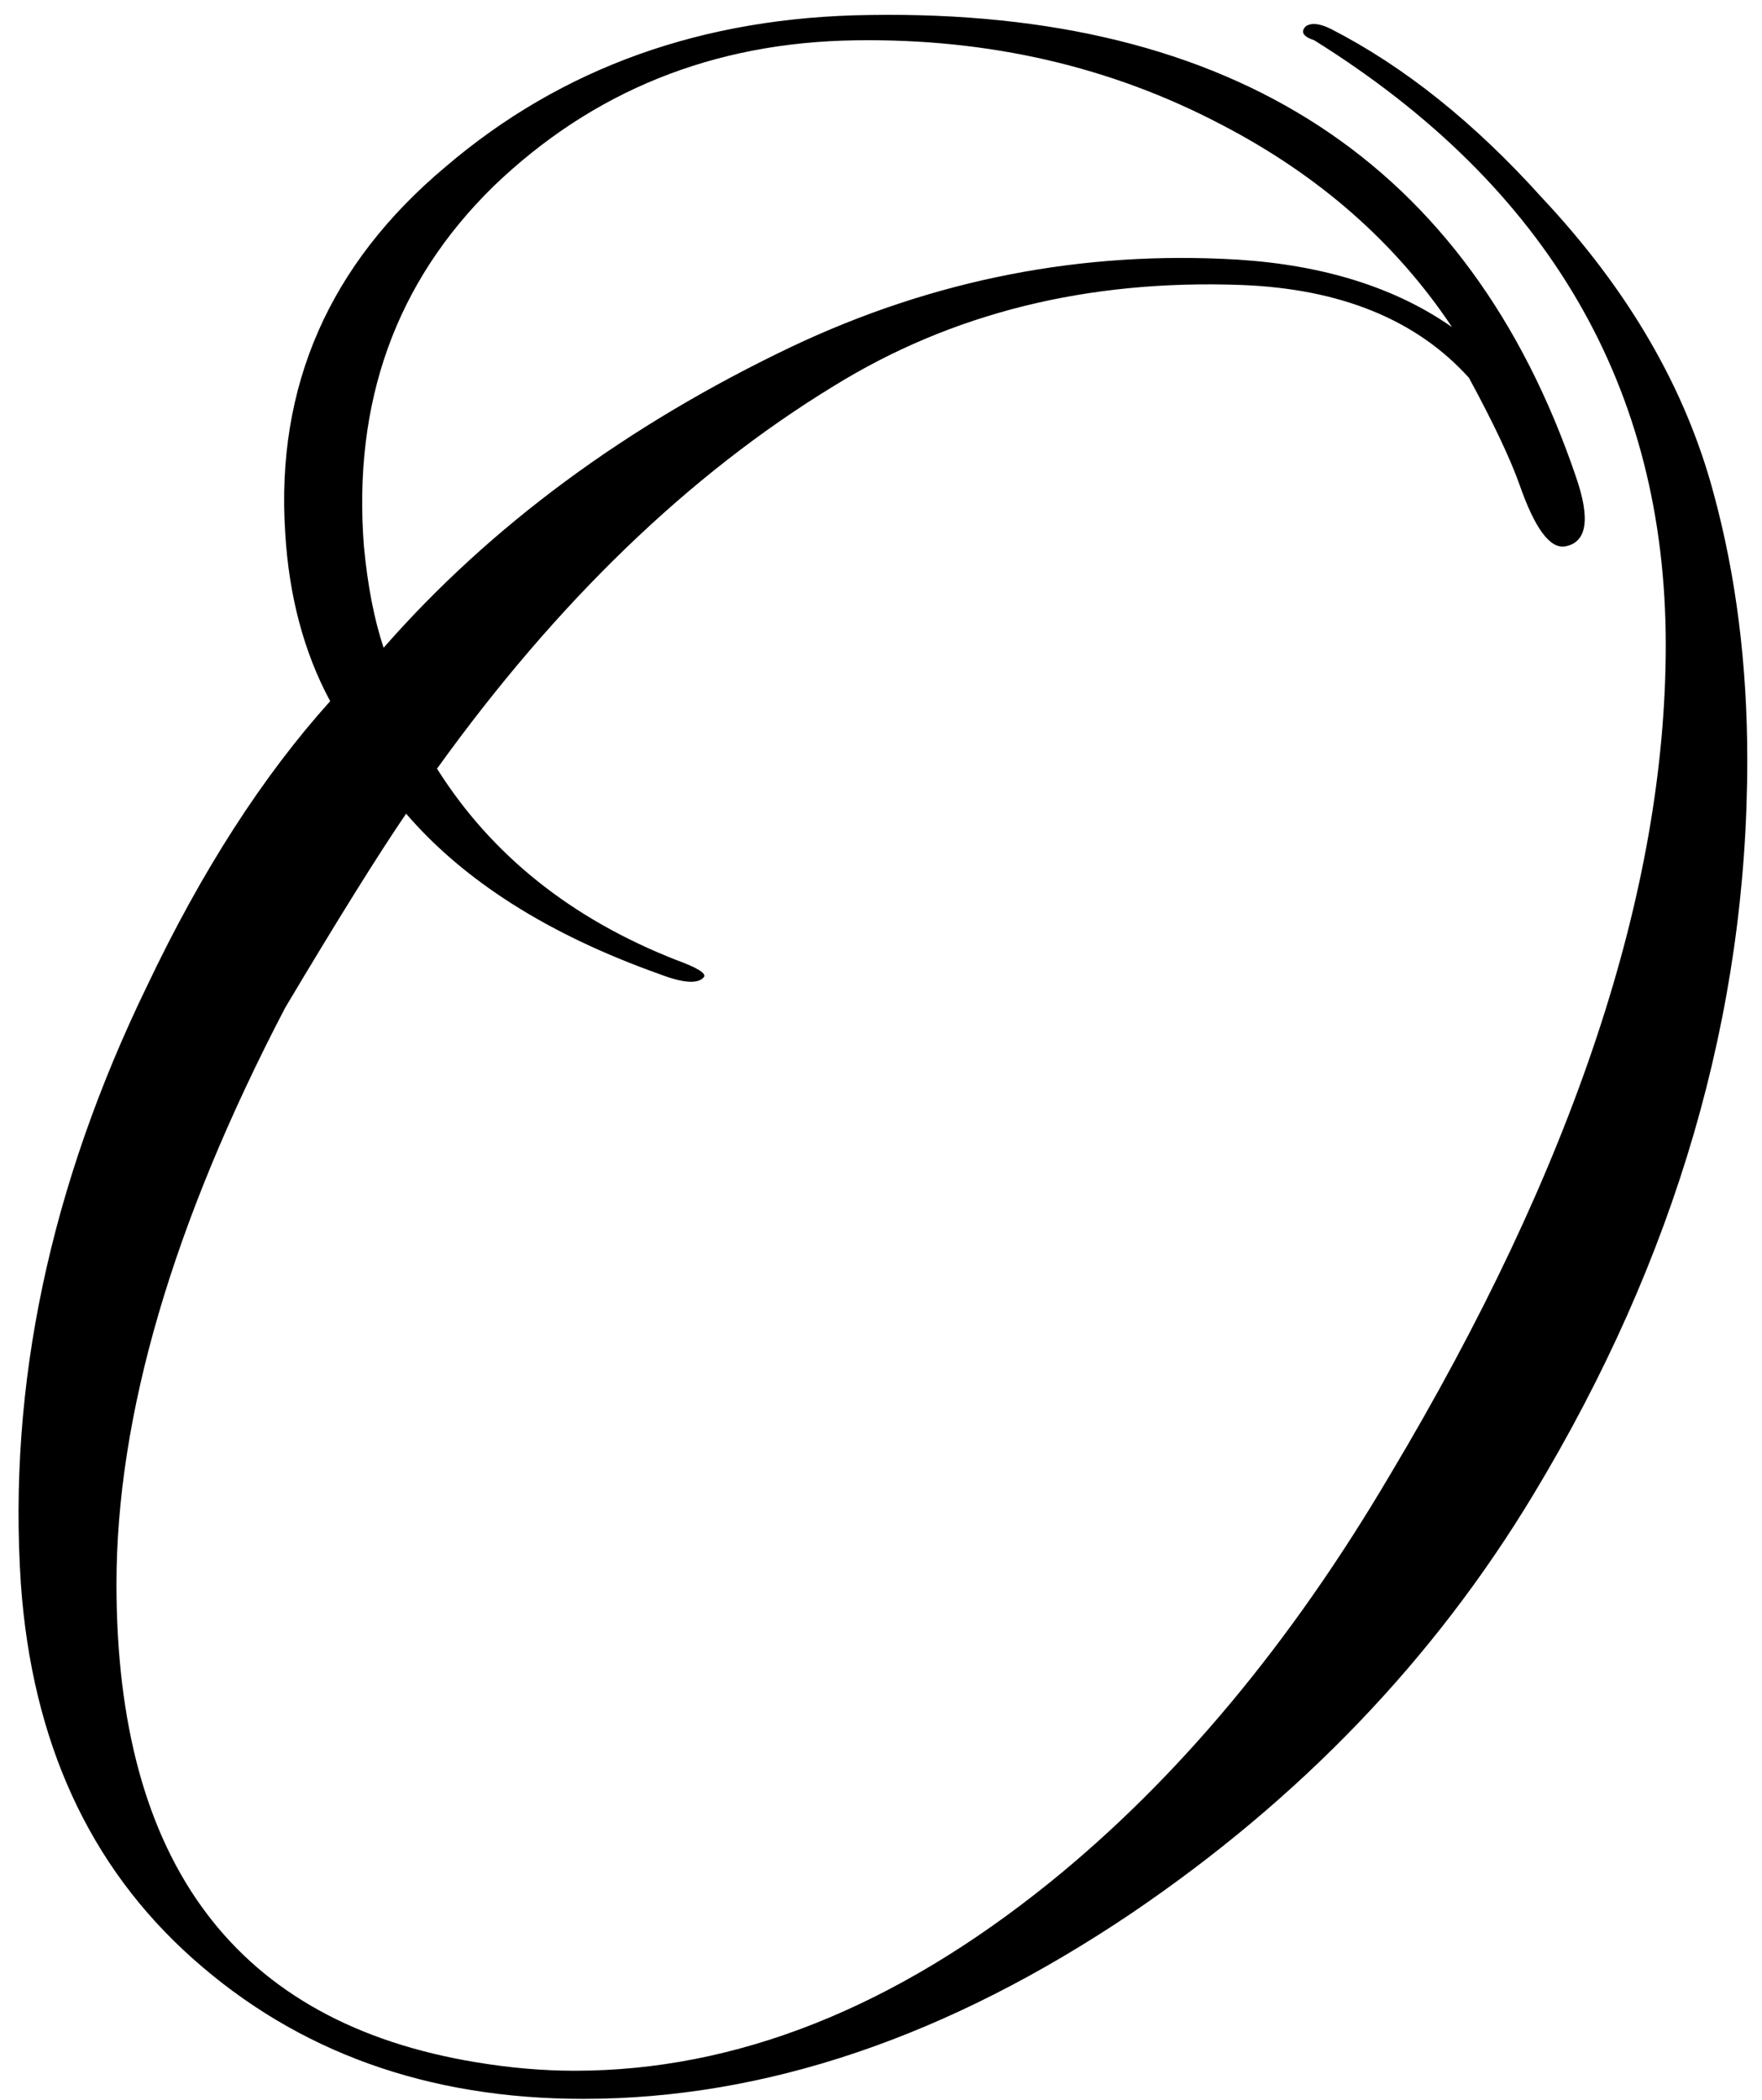 <?xml version="1.0" encoding="UTF-8"?> <svg xmlns="http://www.w3.org/2000/svg" width="94" height="112" viewBox="0 0 94 112" fill="none"><path d="M91.415 26.3C92.615 30.7 93.215 35.45 93.215 40.55C93.215 54.05 89.415 67.1 81.814 79.7C76.514 88.5 69.365 95.95 60.364 102.05C50.565 108.65 40.815 111.95 31.114 111.95C22.814 111.95 15.864 109.45 10.264 104.45C4.764 99.55 1.714 92.9 1.114 84.5C0.414 73.9 2.664 63.25 7.864 52.55C10.764 46.45 14.014 41.4 17.614 37.4C16.215 34.8 15.415 31.8 15.214 28.4C14.714 20.6 17.564 14.1 23.765 8.9C29.965 3.6 37.514 0.9 46.414 0.8C65.814 0.5 78.365 8.7 84.064 25.4C84.865 27.7 84.665 28.95 83.465 29.15C82.665 29.25 81.865 28.15 81.064 25.85C80.564 24.45 79.665 22.55 78.365 20.15C75.564 17.05 71.514 15.4 66.215 15.2C58.014 14.9 50.764 16.7 44.465 20.6C36.764 25.3 29.715 32.1 23.314 41C26.215 45.6 30.465 49 36.065 51.2C37.164 51.6 37.664 51.9 37.565 52.1C37.264 52.5 36.465 52.45 35.164 51.95C29.265 49.85 24.765 47 21.665 43.4C20.165 45.6 18.015 49.05 15.214 53.75C9.214 65.25 6.214 75.5 6.214 84.5C6.214 99.4 12.614 107.9 25.415 110C27.215 110.3 28.965 110.45 30.665 110.45C39.264 110.45 47.715 107.1 56.014 100.4C62.815 94.9 68.865 87.65 74.165 78.65C83.965 62.25 88.865 47.5 88.865 34.4C88.865 20.7 82.615 9.95 70.115 2.15C69.514 1.95 69.365 1.7 69.665 1.4C69.965 1.2 70.415 1.25 71.014 1.55C74.915 3.55 78.665 6.55 82.264 10.55C86.865 15.45 89.915 20.7 91.415 26.3ZM77.465 17.45C74.465 12.95 70.365 9.35 65.165 6.65C59.264 3.55 52.764 2.05 45.664 2.15C38.065 2.25 31.614 4.85 26.314 9.95C21.114 15.05 18.814 21.45 19.415 29.15C19.614 31.25 19.965 33.05 20.465 34.55C26.165 28.05 33.414 22.7 42.215 18.5C49.815 14.9 57.764 13.35 66.064 13.85C70.665 14.15 74.465 15.35 77.465 17.45Z" fill="black"></path></svg> 